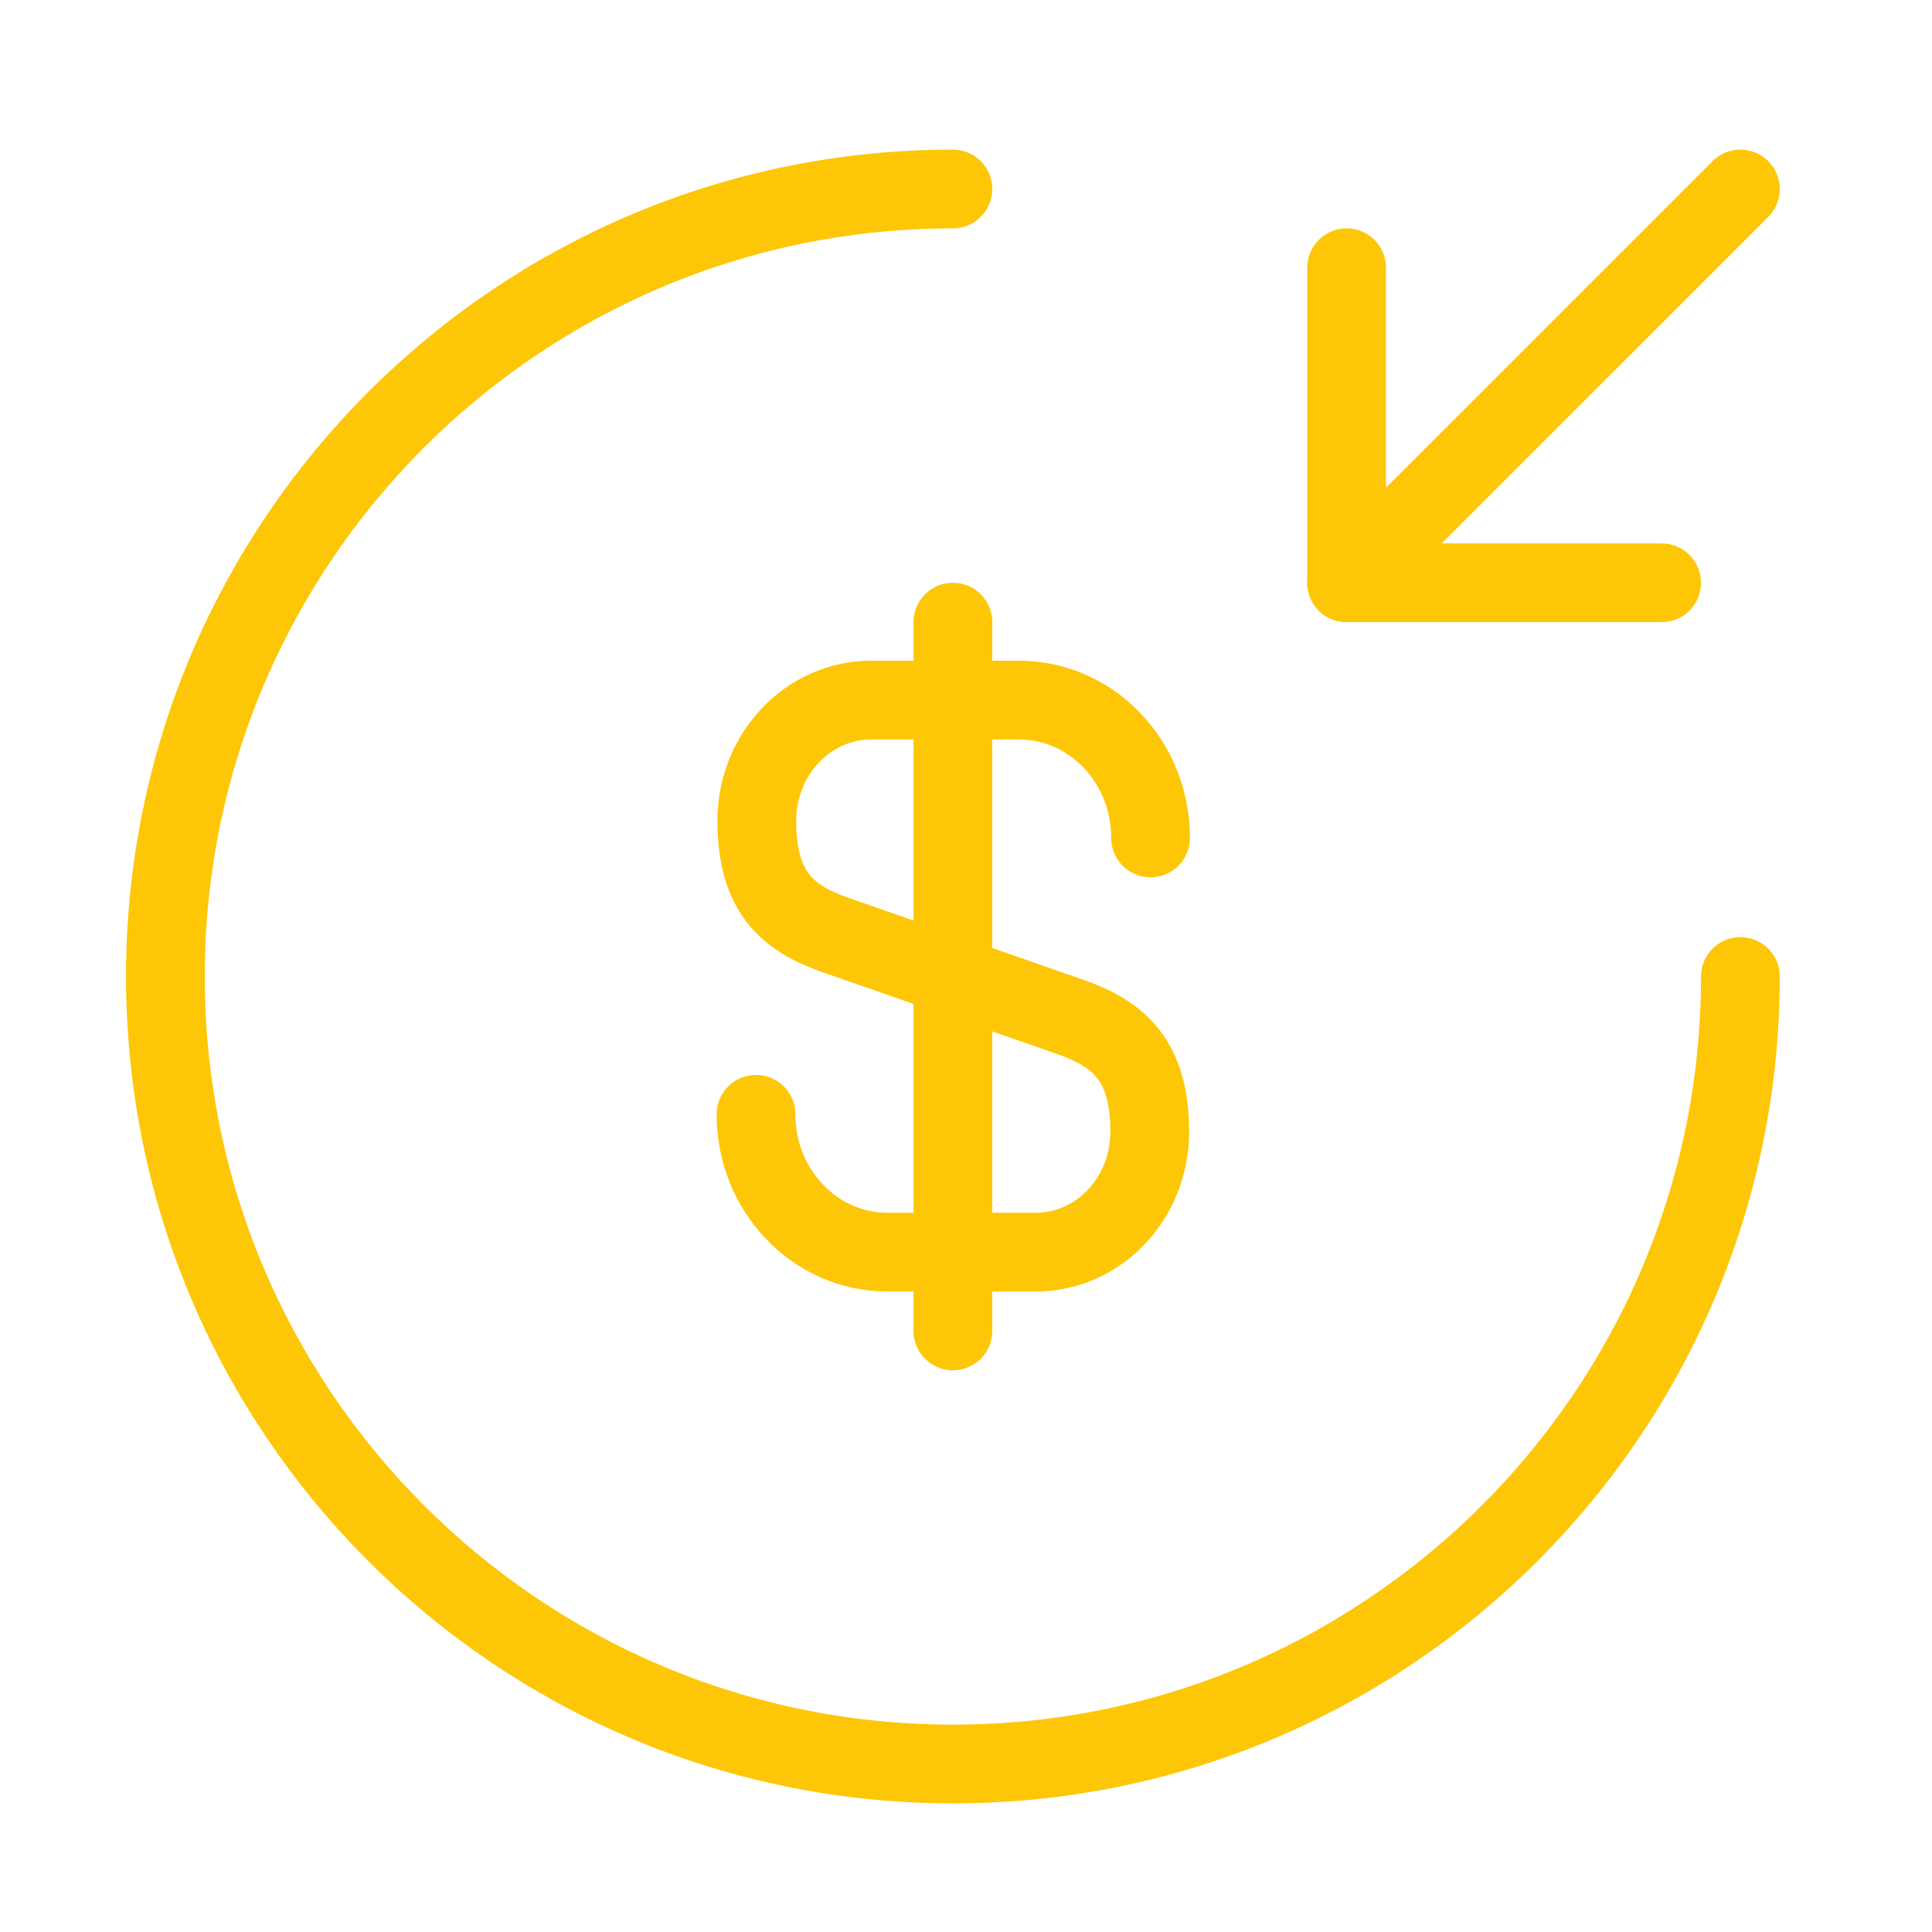 <?xml version="1.0" encoding="UTF-8"?> <svg xmlns="http://www.w3.org/2000/svg" width="46" height="46" viewBox="0 0 46 46" fill="none"> <path d="M18 26.531C18 28.35 19.406 29.813 21.131 29.813H24.656C26.156 29.813 27.375 28.538 27.375 26.944C27.375 25.238 26.625 24.619 25.519 24.225L19.875 22.256C18.769 21.863 18.019 21.263 18.019 19.538C18.019 17.963 19.238 16.669 20.738 16.669H24.262C25.988 16.669 27.394 18.131 27.394 19.95" stroke="#FDC707" stroke-width="1.875" stroke-linecap="round" stroke-linejoin="round"></path> <path d="M22.688 14.812V31.688" stroke="#FDC707" stroke-width="1.875" stroke-linecap="round" stroke-linejoin="round"></path> <path d="M41.438 23.25C41.438 33.6 33.038 42 22.688 42C12.338 42 3.938 33.6 3.938 23.25C3.938 12.9 12.338 4.5 22.688 4.5" stroke="#FDC707" stroke-width="1.875" stroke-linecap="round" stroke-linejoin="round"></path> <path d="M32.062 6.375V13.875H39.562" stroke="#FDC707" stroke-width="1.875" stroke-linecap="round" stroke-linejoin="round"></path> <path d="M41.438 4.5L32.062 13.875" stroke="#FDC707" stroke-width="1.875" stroke-linecap="round" stroke-linejoin="round"></path> </svg> 